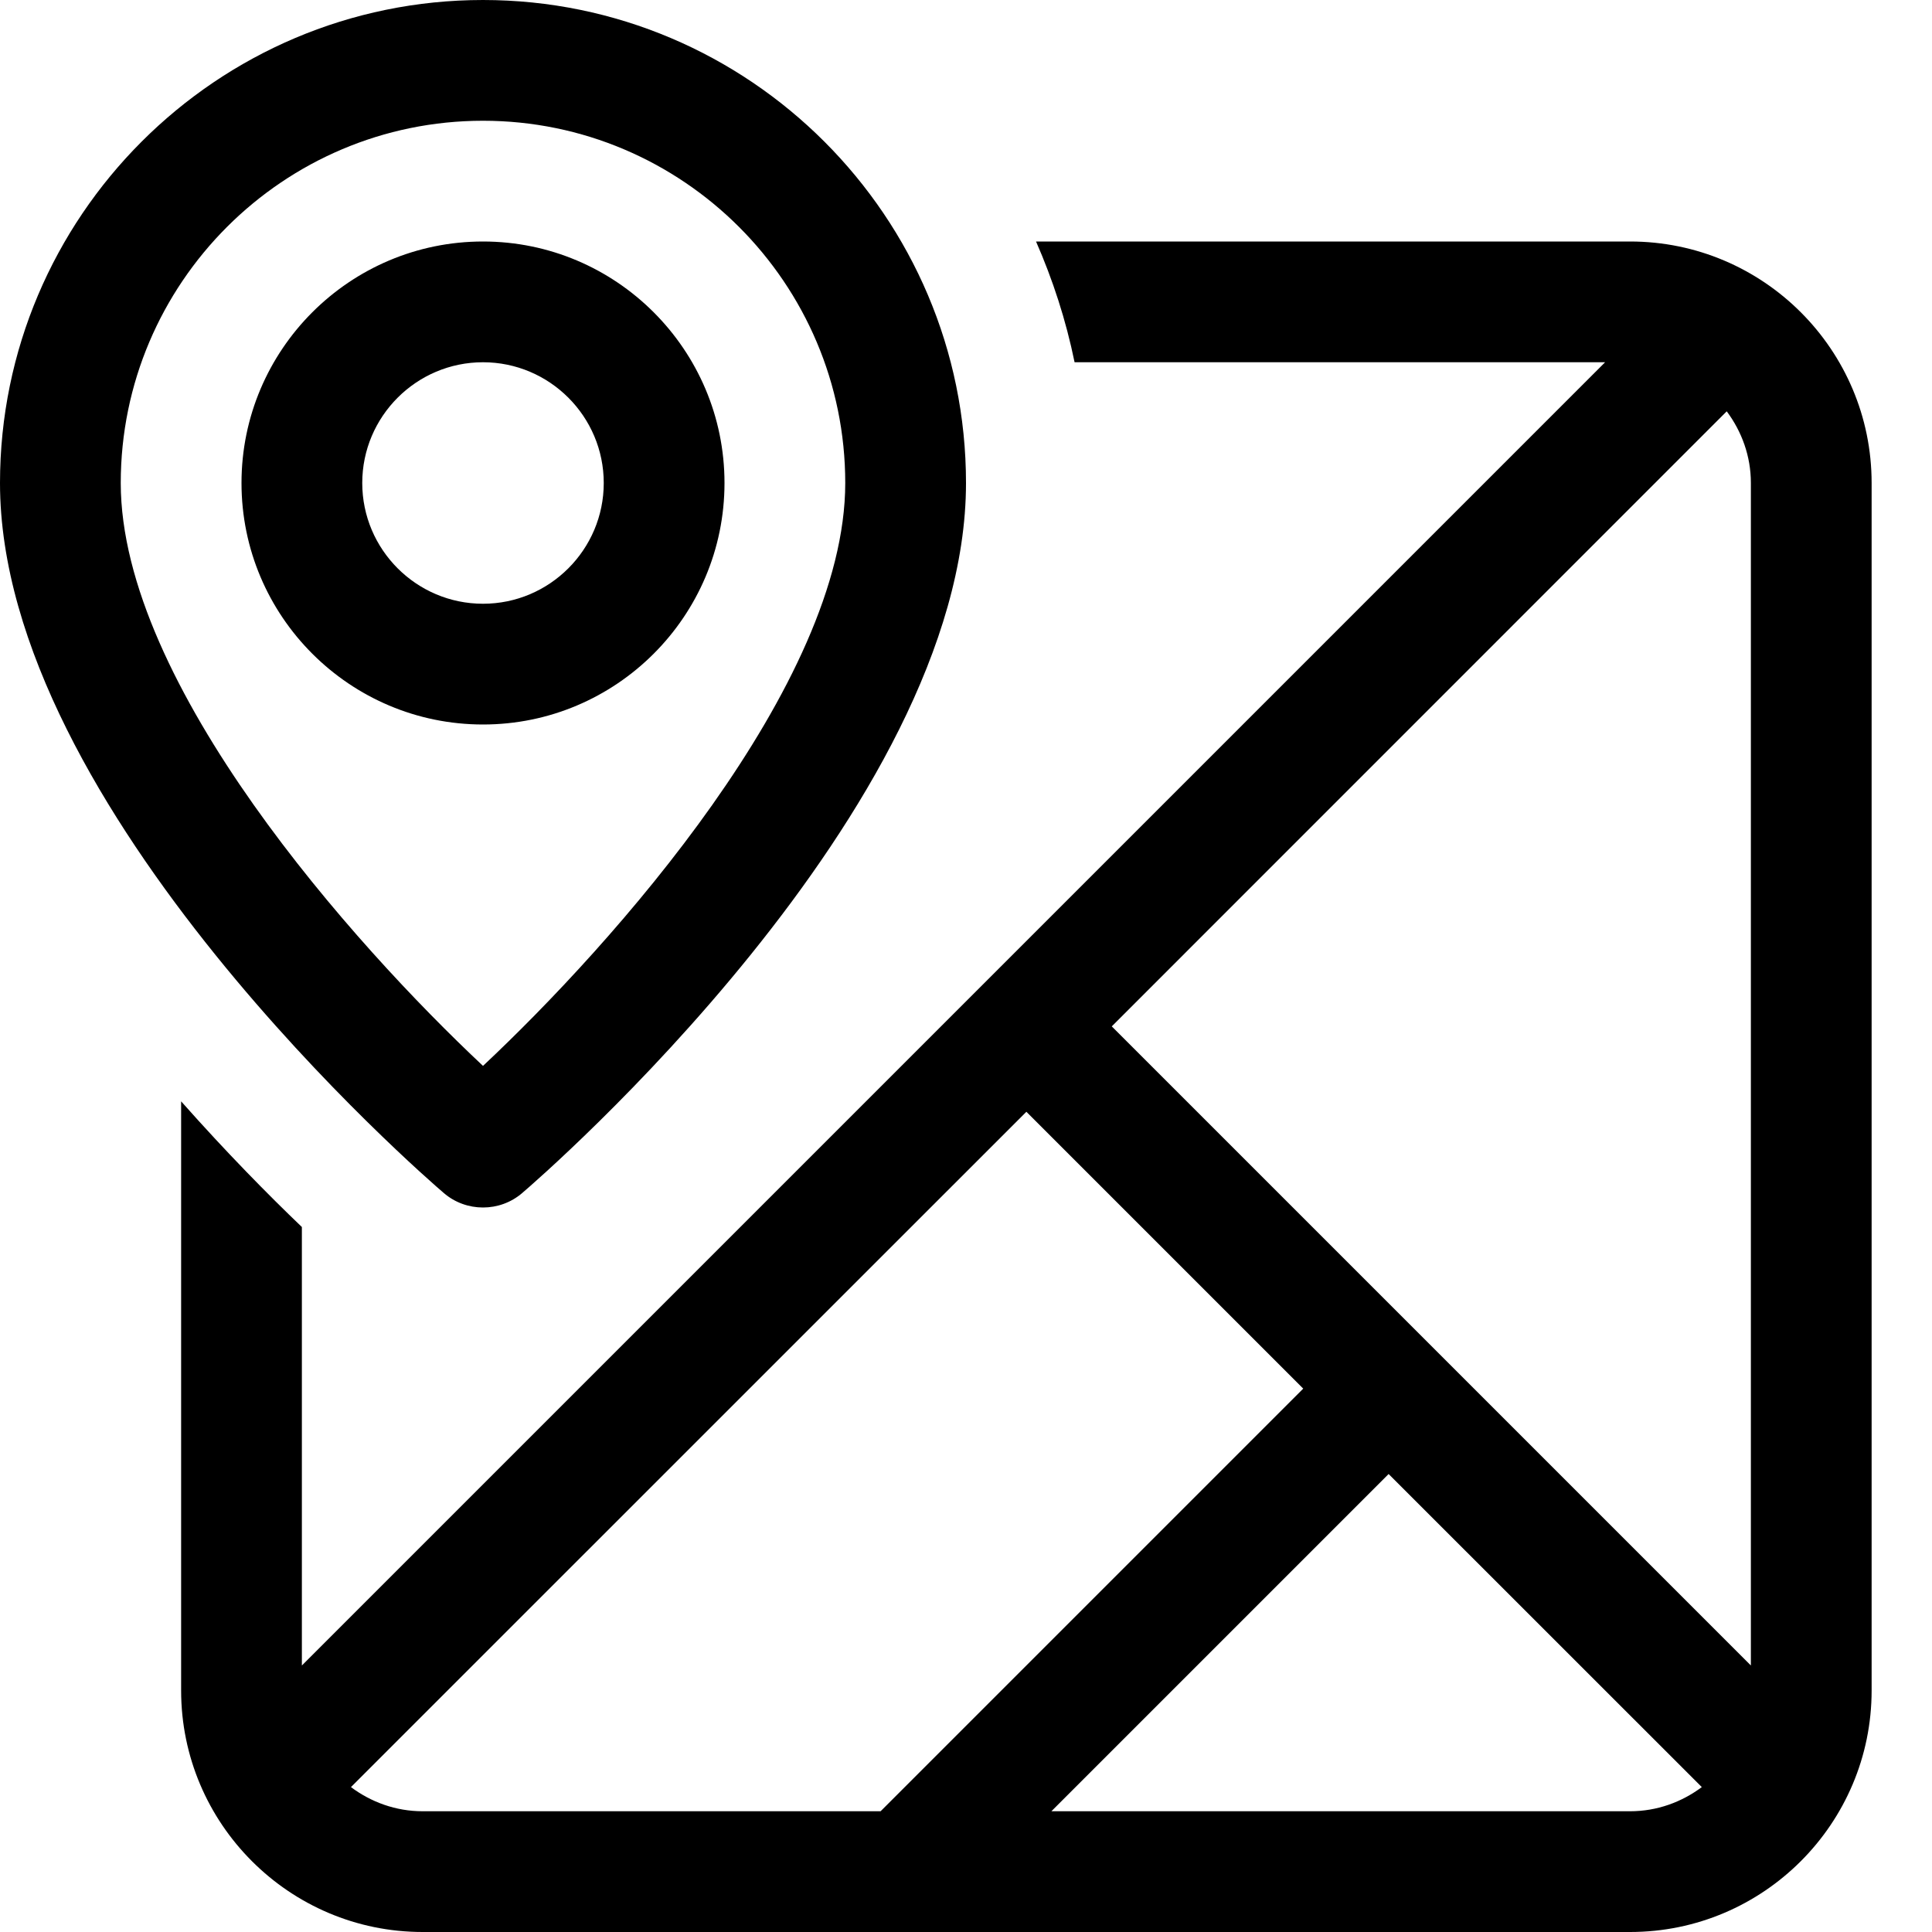 <svg width="20" height="20" viewBox="0 0 20 20" fill="none" xmlns="http://www.w3.org/2000/svg">
<path d="M16.875 2.5H10.725C10.899 2.897 11.035 3.315 11.124 3.75H16.616L3.125 17.241V12.702C2.782 12.374 2.342 11.928 1.875 11.401V17.5C1.875 18.878 2.996 20 4.375 20H16.875C18.254 20 19.375 18.878 19.375 17.5V5C19.375 3.621 18.254 2.5 16.875 2.5ZM4.375 18.75C4.096 18.75 3.841 18.655 3.633 18.5L10.625 11.509L13.491 14.375L9.116 18.75H4.375ZM16.875 18.75H10.884L14.375 15.259L17.617 18.5C17.409 18.655 17.154 18.75 16.875 18.75ZM18.125 17.241L11.509 10.625L17.875 4.258C18.03 4.466 18.125 4.721 18.125 5V17.241ZM5 12.5C4.855 12.5 4.71 12.45 4.594 12.35C4.405 12.189 0 8.374 0 5C0 2.243 2.243 0 5 0C7.757 0 10 2.243 10 5C10 8.374 5.595 12.189 5.406 12.35C5.29 12.45 5.145 12.5 5 12.5ZM5 1.25C2.932 1.25 1.25 2.932 1.25 5C1.25 7.086 3.669 9.786 5 11.034C6.331 9.786 8.75 7.086 8.75 5C8.75 2.932 7.068 1.25 5 1.25ZM5 7.5C3.621 7.5 2.5 6.379 2.5 5C2.5 3.621 3.621 2.5 5 2.5C6.379 2.5 7.5 3.621 7.5 5C7.5 6.379 6.379 7.5 5 7.5ZM5 3.75C4.311 3.75 3.75 4.311 3.75 5C3.75 5.689 4.311 6.25 5 6.25C5.689 6.25 6.25 5.689 6.25 5C6.25 4.311 5.689 3.75 5 3.75Z" fill="black"/>
</svg>
